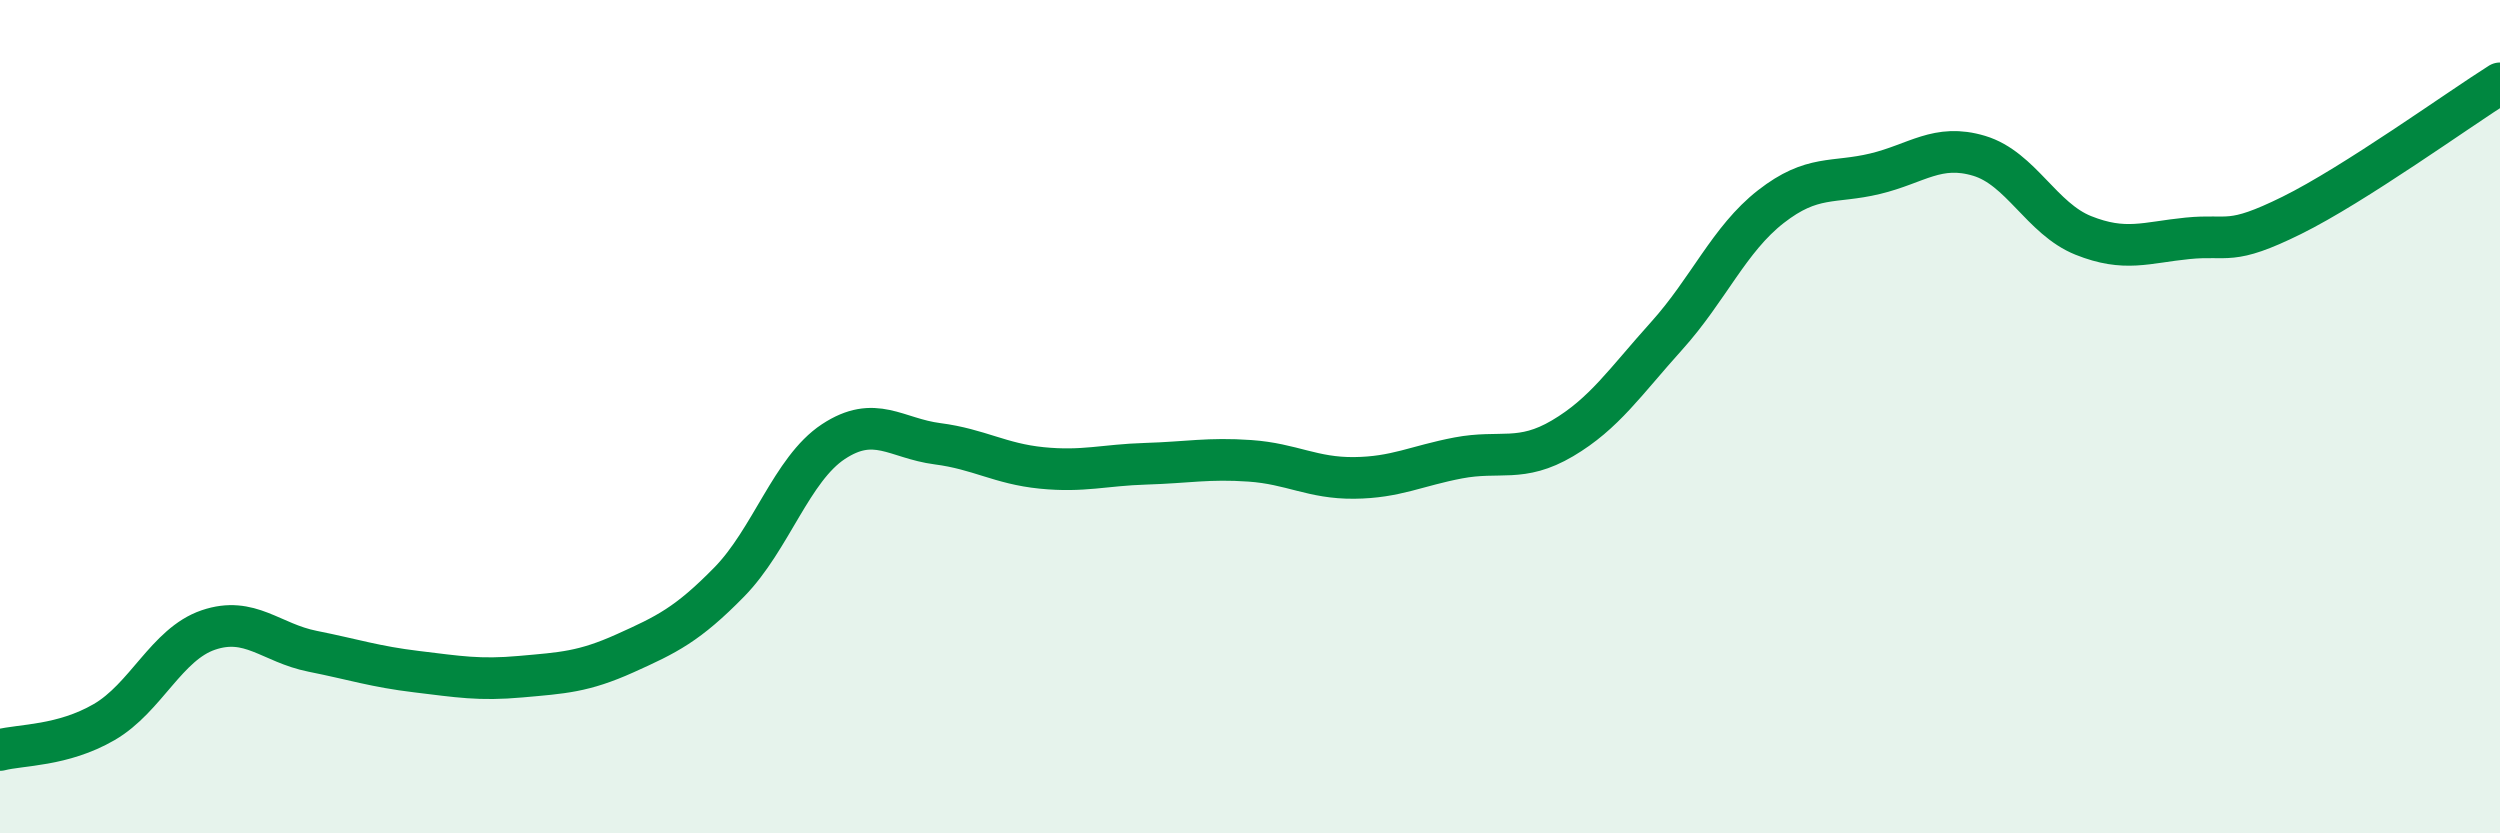 
    <svg width="60" height="20" viewBox="0 0 60 20" xmlns="http://www.w3.org/2000/svg">
      <path
        d="M 0,18 C 0.5,17.87 1.5,17.91 2.5,17.33 C 3.5,16.75 4,15.46 5,15.12 C 6,14.78 6.5,15.43 7.5,15.63 C 8.5,15.83 9,16 10,16.12 C 11,16.24 11.5,16.33 12.5,16.24 C 13.5,16.15 14,16.13 15,15.68 C 16,15.23 16.5,14.99 17.5,13.97 C 18.5,12.95 19,11.26 20,10.6 C 21,9.94 21.5,10.52 22.5,10.65 C 23.5,10.78 24,11.13 25,11.23 C 26,11.33 26.5,11.16 27.5,11.13 C 28.5,11.1 29,10.99 30,11.06 C 31,11.13 31.5,11.48 32.5,11.47 C 33.5,11.46 34,11.18 35,10.99 C 36,10.8 36.5,11.11 37.5,10.52 C 38.5,9.93 39,9.17 40,8.06 C 41,6.95 41.5,5.74 42.5,4.96 C 43.5,4.18 44,4.41 45,4.17 C 46,3.93 46.5,3.44 47.5,3.74 C 48.5,4.04 49,5.25 50,5.65 C 51,6.05 51.5,5.82 52.5,5.72 C 53.5,5.62 53.5,5.91 55,5.17 C 56.5,4.43 59,2.63 60,2L60 20L0 20Z"
        fill="#008740"
        opacity="0.1"
        stroke-linecap="round"
        stroke-linejoin="round"
      />
      <path
        d="M 0,18 C 0.5,17.87 1.5,17.91 2.5,17.33 C 3.5,16.75 4,15.46 5,15.12 C 6,14.78 6.5,15.43 7.5,15.63 C 8.5,15.83 9,16 10,16.12 C 11,16.24 11.5,16.33 12.5,16.24 C 13.5,16.15 14,16.13 15,15.68 C 16,15.23 16.5,14.99 17.5,13.97 C 18.5,12.95 19,11.26 20,10.6 C 21,9.94 21.5,10.52 22.5,10.65 C 23.5,10.78 24,11.13 25,11.23 C 26,11.33 26.5,11.16 27.5,11.13 C 28.5,11.1 29,10.99 30,11.06 C 31,11.13 31.5,11.48 32.5,11.47 C 33.5,11.46 34,11.18 35,10.99 C 36,10.8 36.5,11.11 37.5,10.52 C 38.5,9.93 39,9.17 40,8.06 C 41,6.95 41.5,5.74 42.5,4.96 C 43.5,4.18 44,4.41 45,4.17 C 46,3.93 46.5,3.44 47.5,3.74 C 48.5,4.04 49,5.25 50,5.65 C 51,6.05 51.5,5.82 52.5,5.72 C 53.5,5.62 53.5,5.91 55,5.17 C 56.5,4.43 59,2.63 60,2"
        stroke="#008740"
        stroke-width="1"
        fill="none"
        stroke-linecap="round"
        stroke-linejoin="round"
      />
    </svg>
  